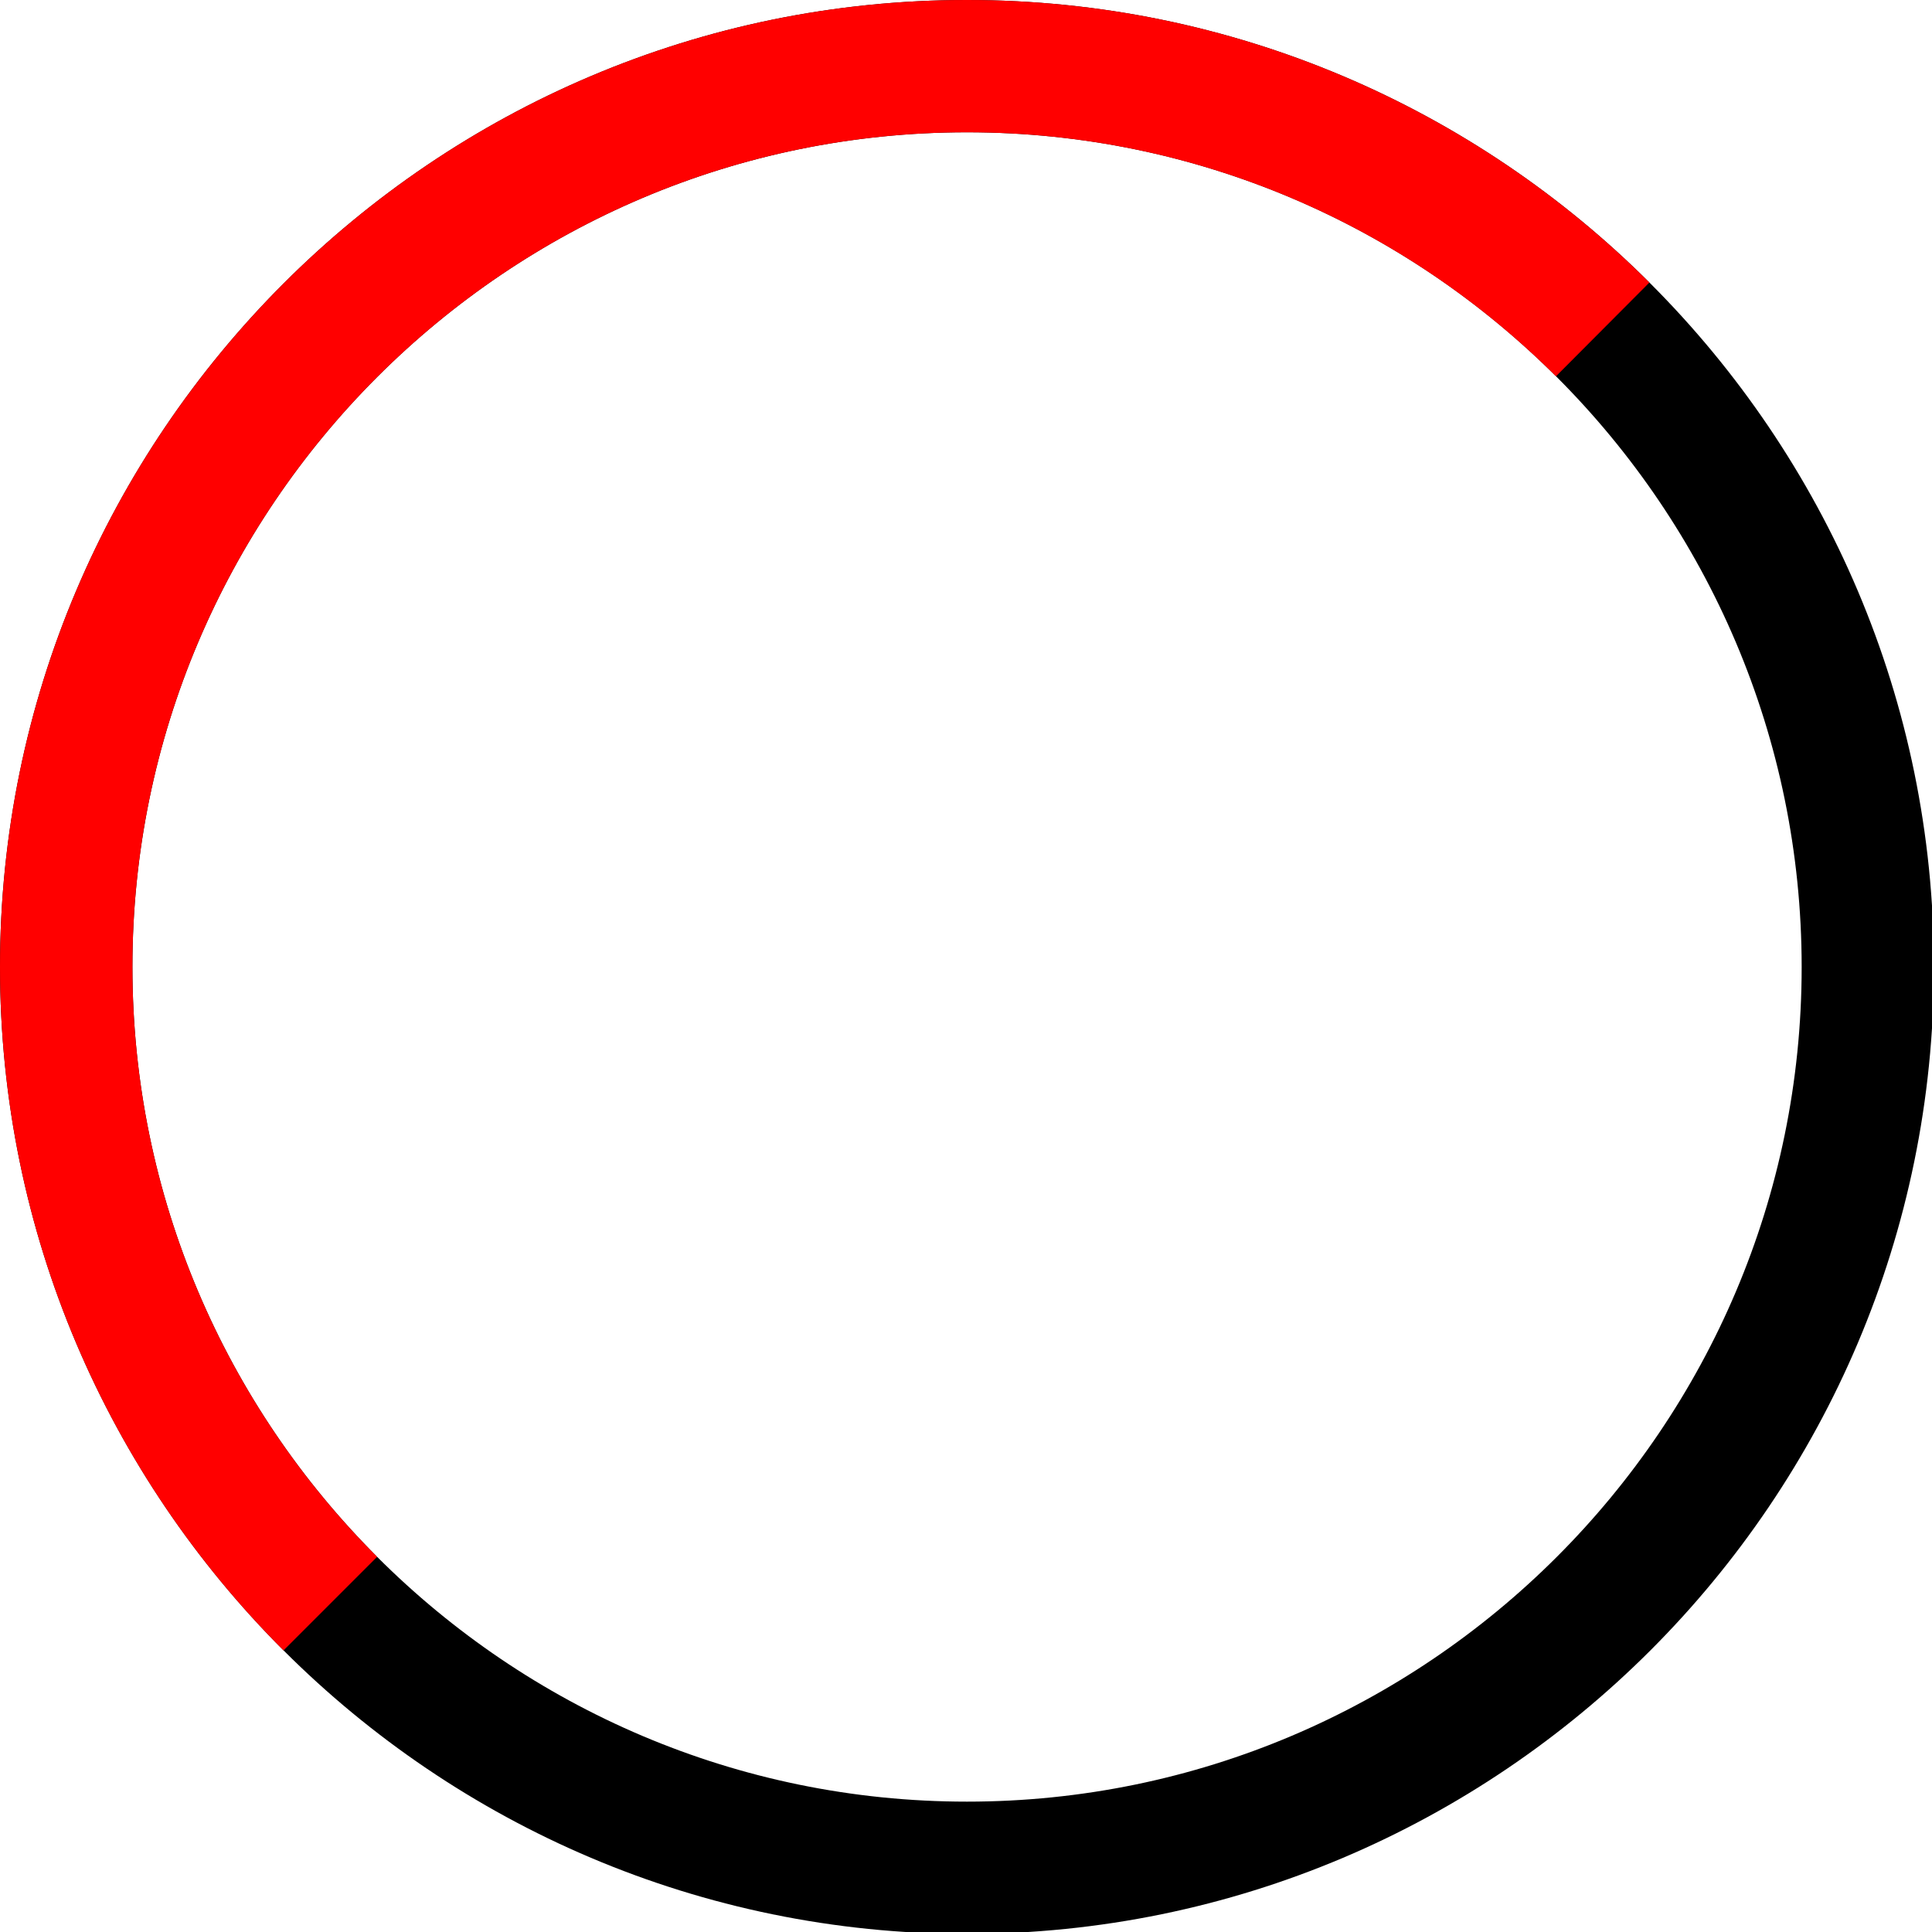 <?xml version="1.0" encoding="utf-8"?>
<!-- Generator: Adobe Illustrator 15.0.0, SVG Export Plug-In  -->
<!DOCTYPE svg PUBLIC "-//W3C//DTD SVG 1.1//EN" "http://www.w3.org/Graphics/SVG/1.1/DTD/svg11.dtd">
<svg version="1.1"
	 xmlns="http://www.w3.org/2000/svg" xmlns:xlink="http://www.w3.org/1999/xlink" xmlns:a="http://ns.adobe.com/AdobeSVGViewerExtensions/3.0/"
	 x="0px" y="0px" width="165px" height="165px" viewBox="0 0 165 165" enable-background="new 0 0 165 165" xml:space="preserve">
<defs>
</defs>
<path d="M82.582,165.164c45.542,0,82.583-37.04,82.583-82.582S128.124,0,82.582,0C37.049-0.003,0,37.04,0,82.582
	C0,128.124,37.052,165.164,82.582,165.164L82.582,165.164z M82.583,11.298c39.297,0.001,71.275,31.986,71.286,71.284
	c0,39.295-31.988,71.284-71.284,71.284c-39.301,0-71.276-31.988-71.275-71.283C11.306,43.283,43.285,11.298,82.583,11.298
	L82.583,11.298z M82.583,11.298"/>
<path fill="#FF0000" d="M32.208,132.959c-12.908-12.907-20.899-30.731-20.899-50.376c-0.003-39.299,31.977-71.285,71.274-71.285
	c19.611,0.001,37.4,7.974,50.302,20.84l7.979-8.008C125.922,9.226,105.312,0,82.582,0C37.049-0.003,0,37.04,0,82.582
	c0,22.772,9.26,43.417,24.215,58.37L32.208,132.959z"/>
</svg>
